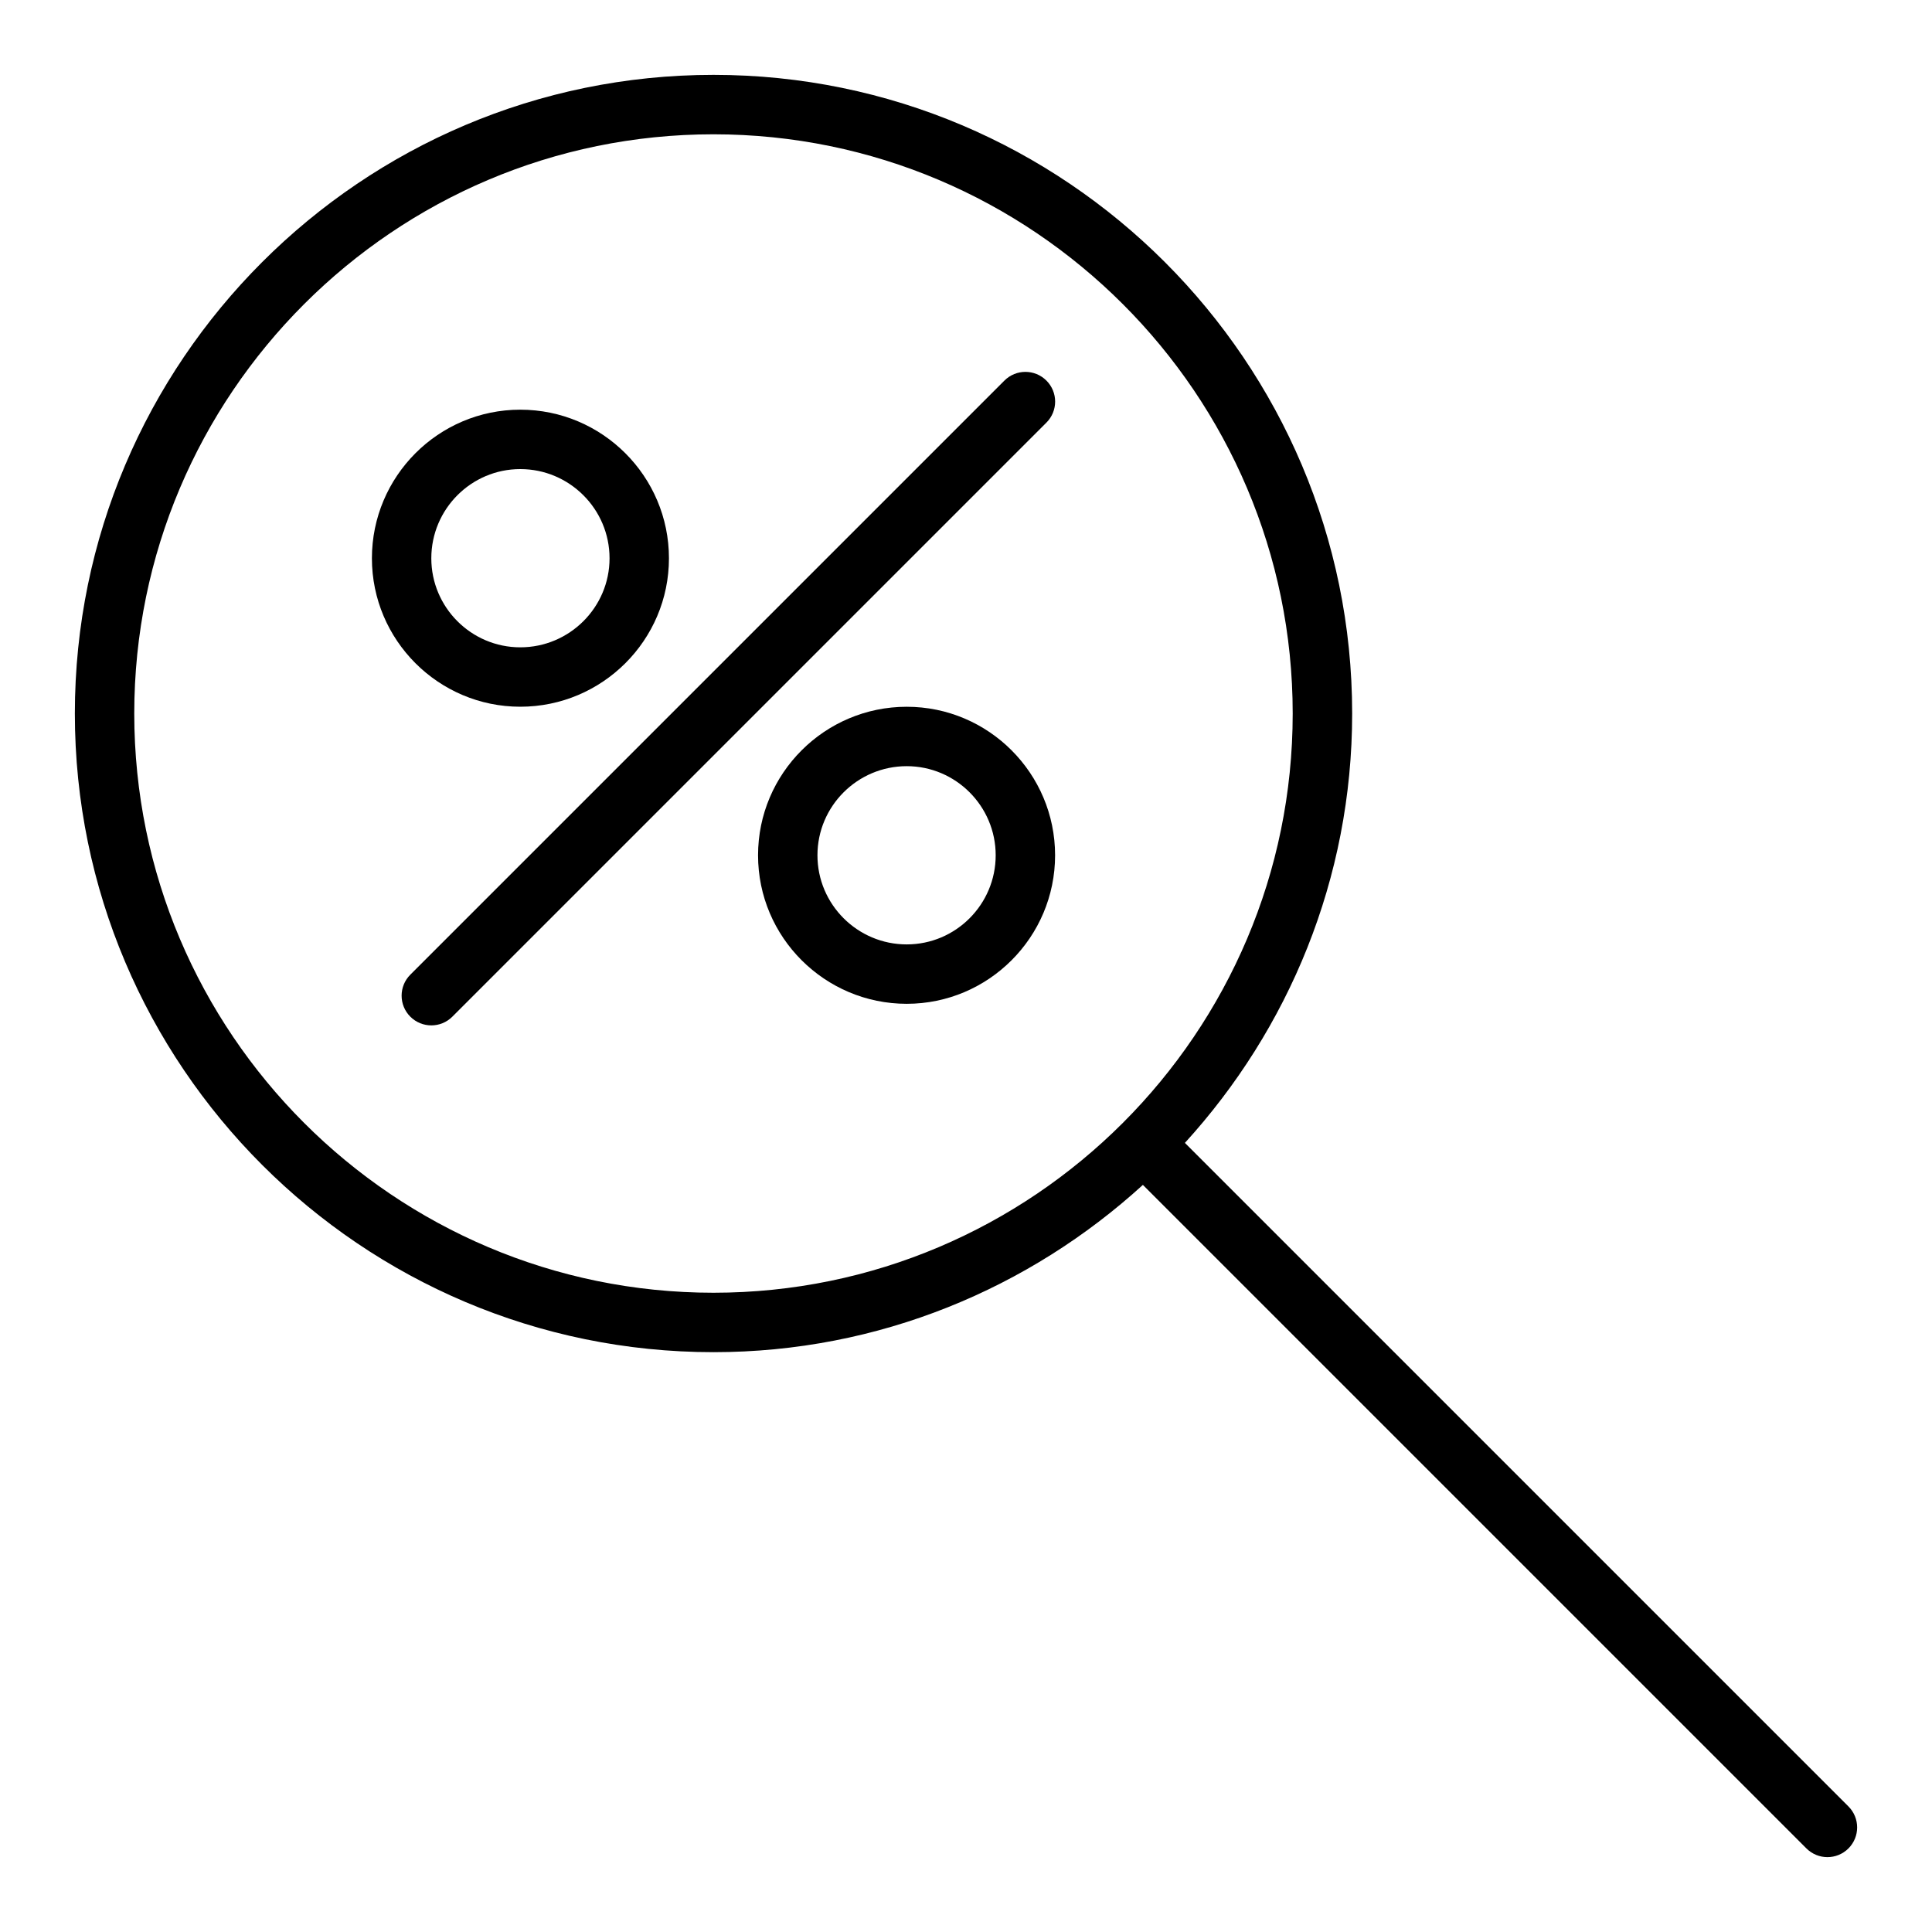 <?xml version="1.0" encoding="UTF-8"?>
<!-- The Best Svg Icon site in the world: iconSvg.co, Visit us! https://iconsvg.co -->
<svg fill="#000000" width="800px" height="800px" version="1.1" viewBox="144 144 512 512" xmlns="http://www.w3.org/2000/svg">
 <g>
  <path d="m458.01 446.88c27.434-30.086 44.328-69.957 44.328-113.79 0-93.324-75.926-169.25-169.25-169.25-93.324 0-169.25 75.926-169.25 169.25 0 93.324 75.926 169.25 169.25 169.25 43.832 0 83.695-16.895 113.79-44.328l175.84 175.84c1.539 1.535 3.555 2.309 5.57 2.309 2.016 0 4.031-0.77 5.566-2.305 3.078-3.078 3.078-8.055 0-11.133zm-278.43-113.79c0-84.641 68.863-153.5 153.5-153.5 84.641 0 153.5 68.863 153.5 153.5 0 84.641-68.863 153.5-153.5 153.5-84.641 0-153.5-68.863-153.5-153.5z"/>
  <path d="m410.18 244.86-157.44 157.44c-3.078 3.078-3.078 8.055 0 11.133 1.539 1.535 3.551 2.305 5.566 2.305s4.031-0.77 5.566-2.305l157.44-157.44c3.078-3.078 3.078-8.055 0-11.133s-8.055-3.078-11.133 0z"/>
  <path d="m281.88 331.29c21.727 0 39.398-17.641 39.398-39.336 0-21.719-17.672-39.383-39.398-39.383-21.68 0-39.32 17.664-39.32 39.383 0 21.684 17.641 39.336 39.32 39.336zm0-62.977c13.043 0 23.656 10.605 23.656 23.641 0 13.004-10.613 23.594-23.656 23.594-12.996 0-23.578-10.586-23.578-23.594 0-13.047 10.582-23.641 23.578-23.641z"/>
  <path d="m384.29 331.3c-21.727 0-39.398 17.656-39.398 39.359s17.672 39.359 39.398 39.359c21.68 0 39.32-17.656 39.32-39.359s-17.641-39.359-39.32-39.359zm0 62.977c-13.043 0-23.656-10.598-23.656-23.617 0-13.02 10.613-23.617 23.656-23.617 12.996 0 23.578 10.598 23.578 23.617 0 13.02-10.582 23.617-23.578 23.617z"/>
 </g>
</svg>